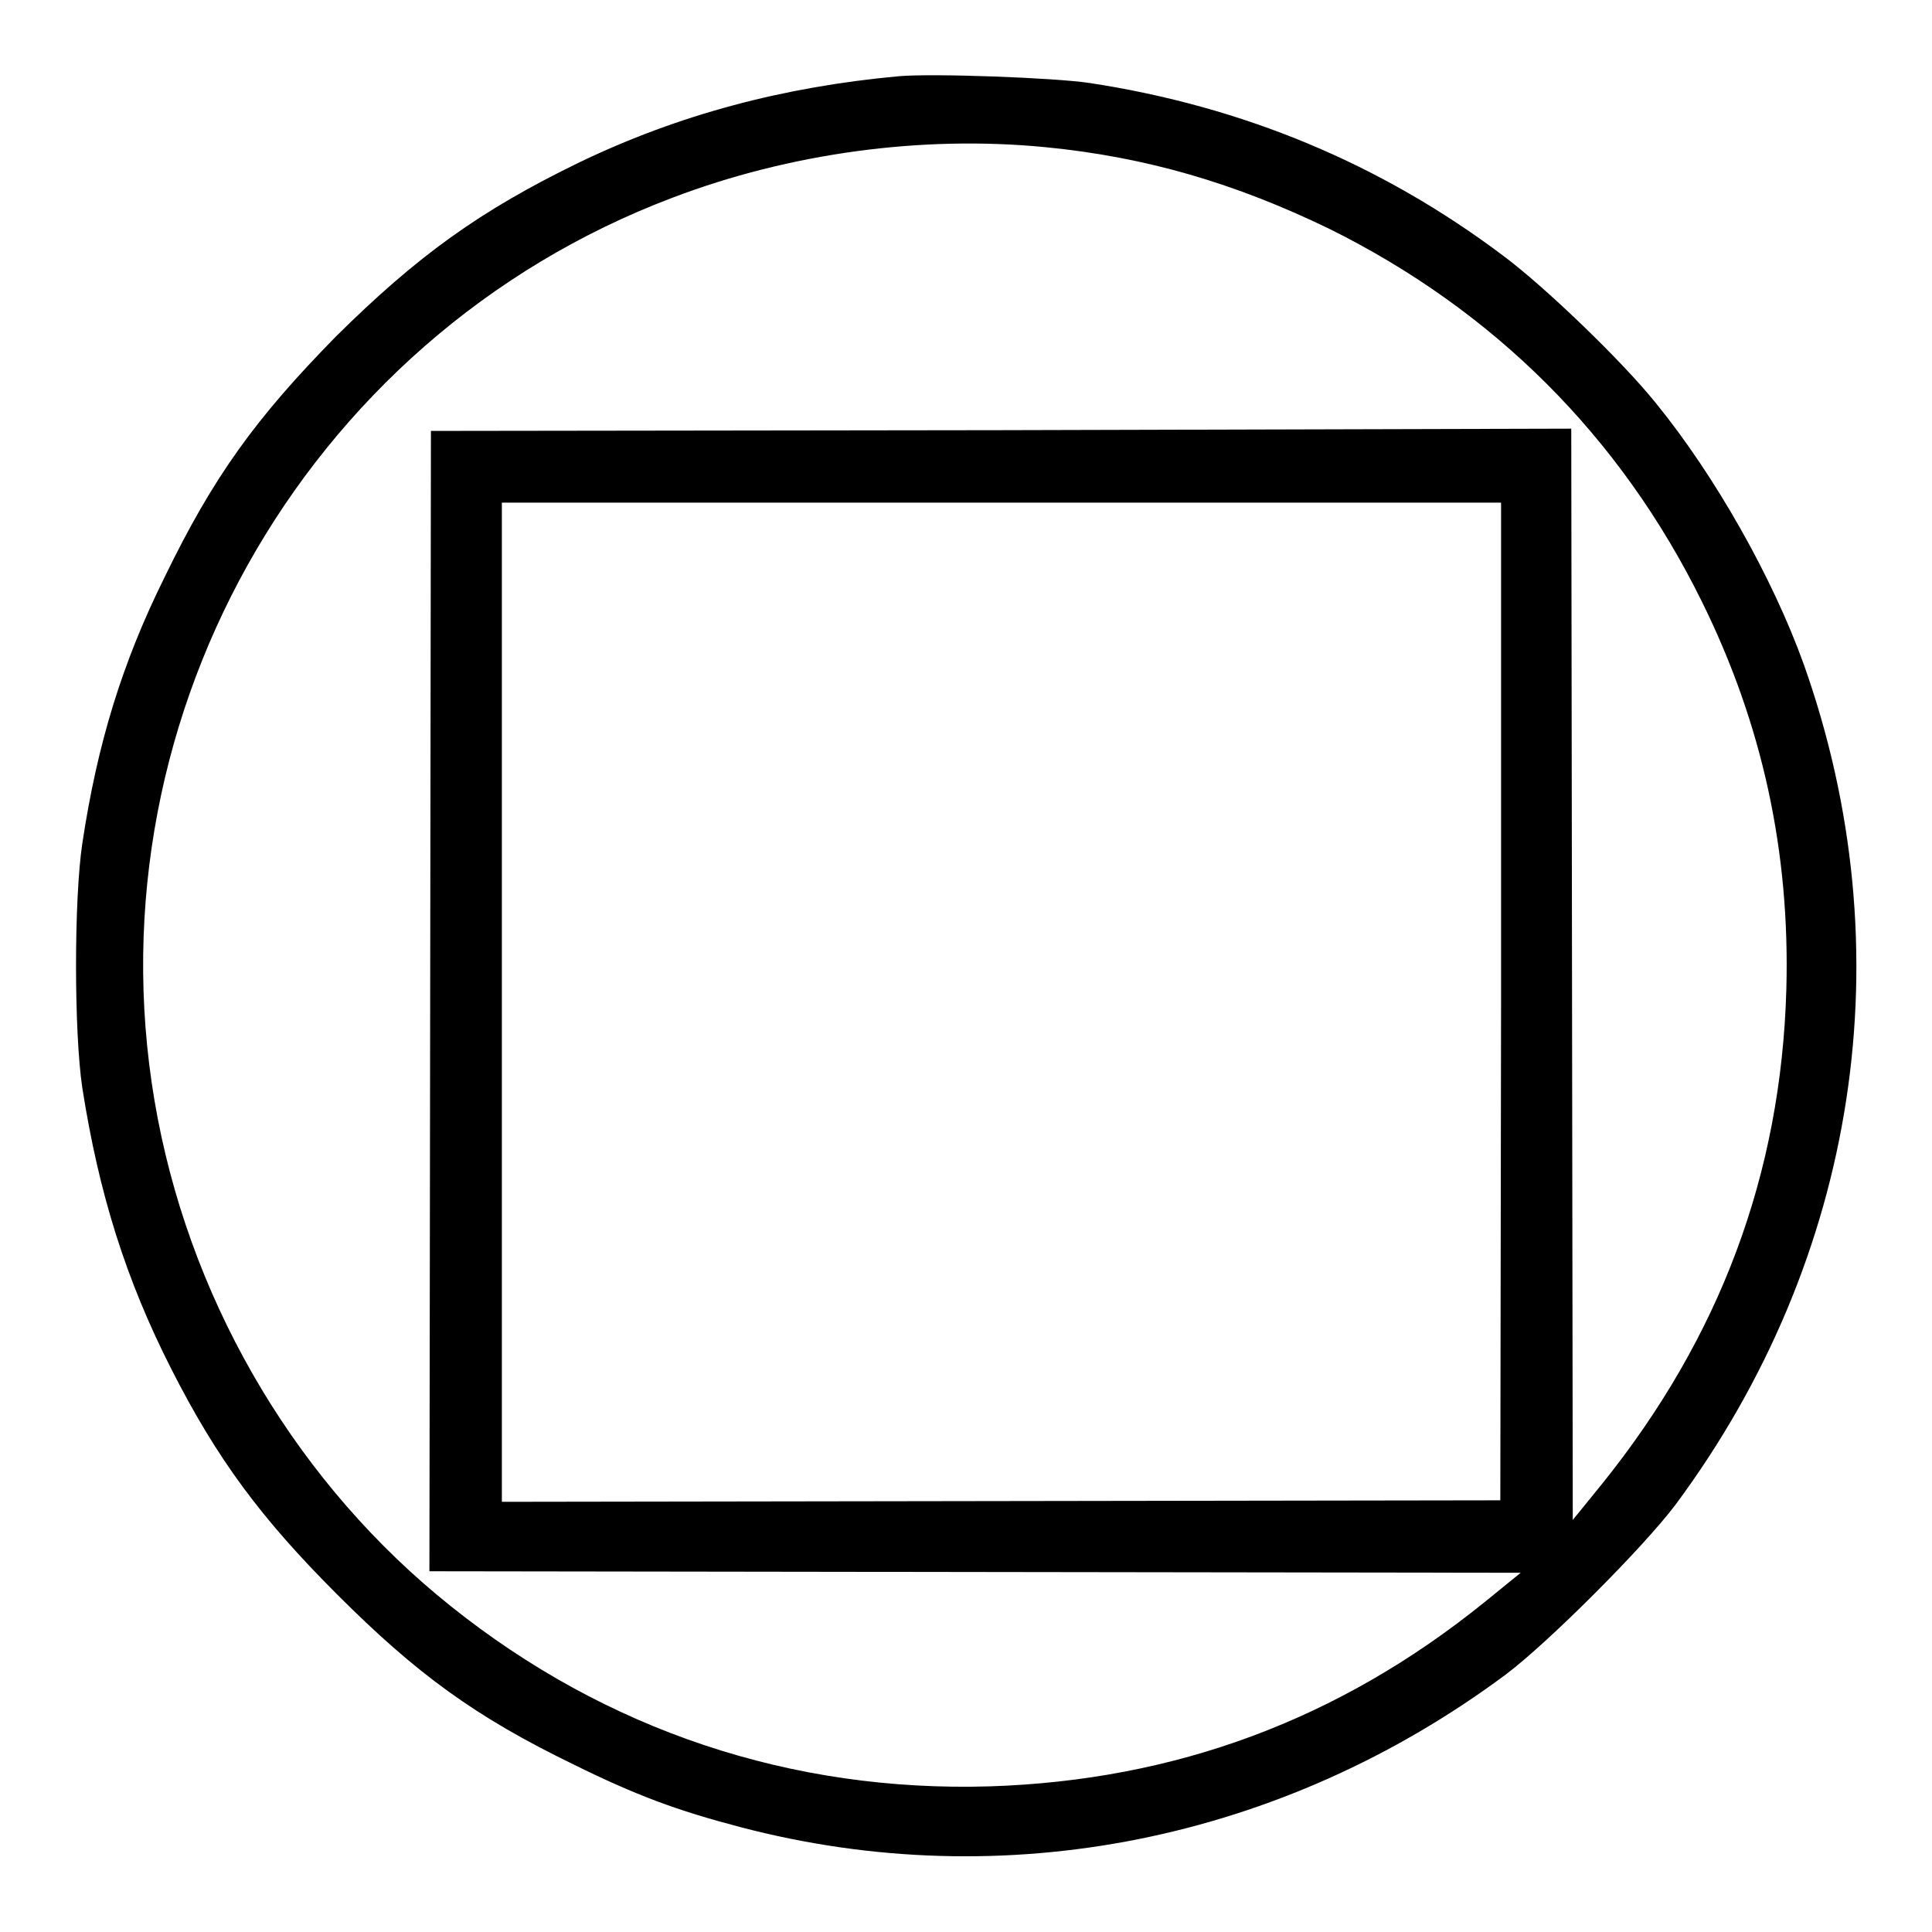 <?xml version="1.0" encoding="utf-8"?>
<!-- Svg Vector Icons : http://www.onlinewebfonts.com/icon -->
<!DOCTYPE svg PUBLIC "-//W3C//DTD SVG 1.1//EN" "http://www.w3.org/Graphics/SVG/1.1/DTD/svg11.dtd">
<svg version="1.1" xmlns="http://www.w3.org/2000/svg" xmlns:xlink="http://www.w3.org/1999/xlink" x="0px" y="0px" viewBox="0 0 256 256" enable-background="new 0 0 256 256" xml:space="preserve">
<g><g><g><path fill="#000000" d="M119.1,10.1c-15.3,1.4-29.2,5.1-42.3,11.4c-13.2,6.4-21.5,12.4-32.3,23.1C33.9,55.4,28.3,63.1,21.8,76.5c-5.6,11.3-8.9,22-10.9,35.3c-1.1,7.4-1.1,24.9,0,32.3c2.2,14.1,5.8,25.5,11.8,37.3c6.1,12,11.9,19.8,22,29.9C55.2,221.8,63,227.5,76,233.8c8.3,4.1,13.7,6.1,22.1,8.3c35,9.2,71.8,1.8,101.4-20.2c5.6-4.2,18.2-16.8,22.5-22.5C246.2,166.8,252.5,126,239,88c-4.1-11.4-11.7-24.9-19.6-34.6c-4.5-5.6-14.7-15.4-20.2-19.5c-16.2-12.2-34.5-19.8-54.8-22.9C139.8,10.3,123.6,9.7,119.1,10.1z M138.5,19.5c13.4,1.3,25.2,4.8,37.6,10.8c21.8,10.8,38.6,27.5,49.4,49.4c8,16.2,11.7,33.1,11.2,51.4c-0.7,24.5-8.8,46.1-24.4,65.5l-3.9,4.8l-0.1-72.3l-0.1-72.3L132.6,57l-75.5,0.1l-0.1,75.5l-0.1,75.6l72.3,0.1l72.3,0.1l-4.8,3.9c-19.3,15.6-41,23.6-65.5,24.4c-26.3,0.8-50.9-7.4-71.5-23.9c-19.9-15.9-33.9-39.1-38.8-64.6C11,96.6,39.9,44.8,89.1,26.2C104.6,20.3,122.1,17.9,138.5,19.5z M198.9,132.7l-0.1,66.1l-66.1,0.1L66.5,199v-66.2V66.6h66.2h66.2L198.9,132.7z"/></g></g></g>
</svg>